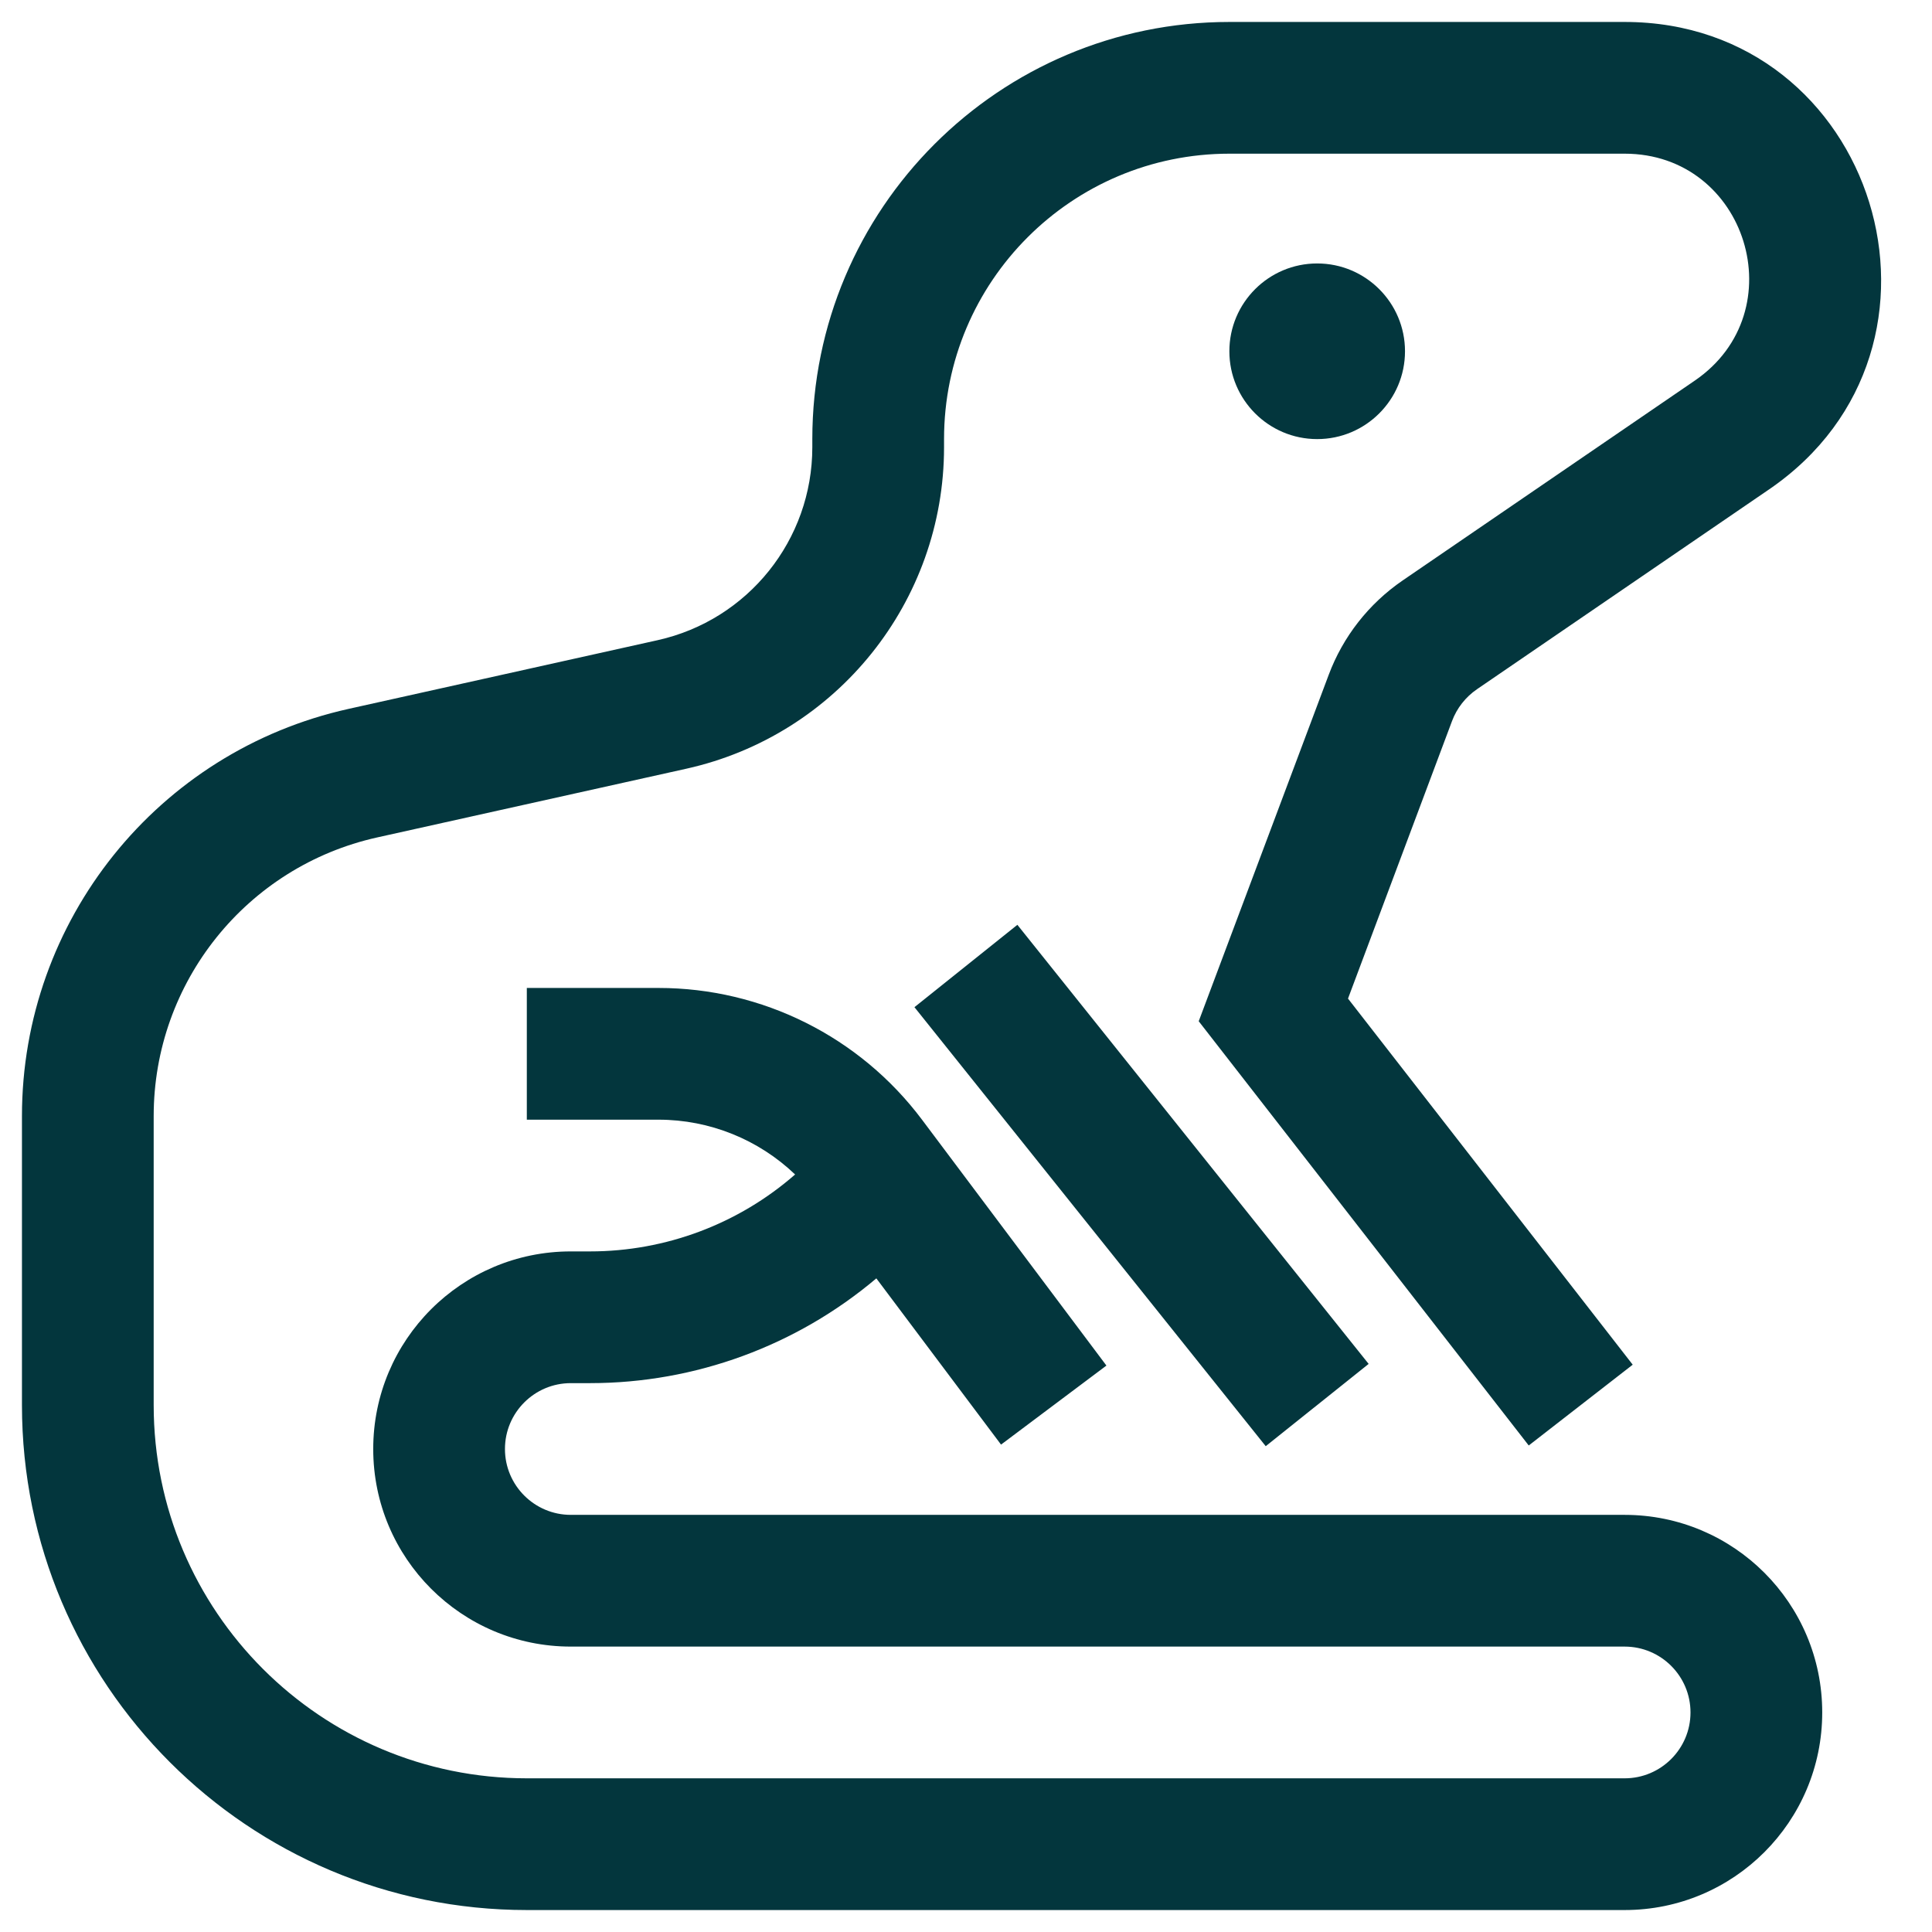 <svg width="22" height="22" viewBox="0 0 22 22" fill="none" xmlns="http://www.w3.org/2000/svg">
<path d="M20.146 5.572C22.512 3.953 21.366 0.25 18.5 0.25H14C11.377 0.25 9.25 2.377 9.25 5V5.093C9.25 6.148 8.518 7.061 7.488 7.29L3.97 8.072C1.796 8.555 0.25 10.482 0.25 12.709V16C0.25 19.176 2.824 21.75 6 21.75H18.5C19.743 21.75 20.75 20.743 20.75 19.5C20.75 18.257 19.743 17.25 18.5 17.25H6.5C6.086 17.25 5.75 16.914 5.75 16.5C5.75 16.086 6.086 15.75 6.5 15.75H6.719C7.917 15.75 9.071 15.324 9.979 14.557L11.399 16.45L12.599 15.55L10.499 12.75C9.791 11.806 8.679 11.25 7.499 11.25H5.999V12.75H7.499C8.083 12.75 8.639 12.977 9.054 13.374C8.41 13.937 7.581 14.25 6.719 14.25H6.5C5.257 14.25 4.25 15.257 4.25 16.5C4.25 17.743 5.257 18.75 6.5 18.75H18.5C18.914 18.75 19.25 19.086 19.25 19.5C19.25 19.914 18.914 20.25 18.5 20.25H6C3.653 20.25 1.75 18.347 1.75 16V12.709C1.75 11.185 2.808 9.867 4.295 9.536L7.813 8.754C9.529 8.373 10.75 6.851 10.75 5.093V5C10.75 3.205 12.205 1.75 14 1.75H18.5C19.892 1.75 20.448 3.548 19.299 4.334L15.972 6.61C15.587 6.874 15.293 7.249 15.13 7.685L13.65 11.629L17.408 16.46L18.592 15.54L15.35 11.371L16.534 8.212C16.589 8.064 16.689 7.937 16.819 7.848L20.146 5.572Z" fill="#03363D"/>
<path d="M13.999 4C13.999 4.552 14.447 5 14.999 5C15.551 5 15.999 4.552 15.999 4C15.999 3.448 15.551 3 14.999 3C14.447 3 13.999 3.448 13.999 4Z" fill="#03363D"/>
<path d="M10.413 11.469L14.413 16.468L15.585 15.531L11.585 10.531L10.413 11.469Z" fill="#03363D"/>
</svg>
